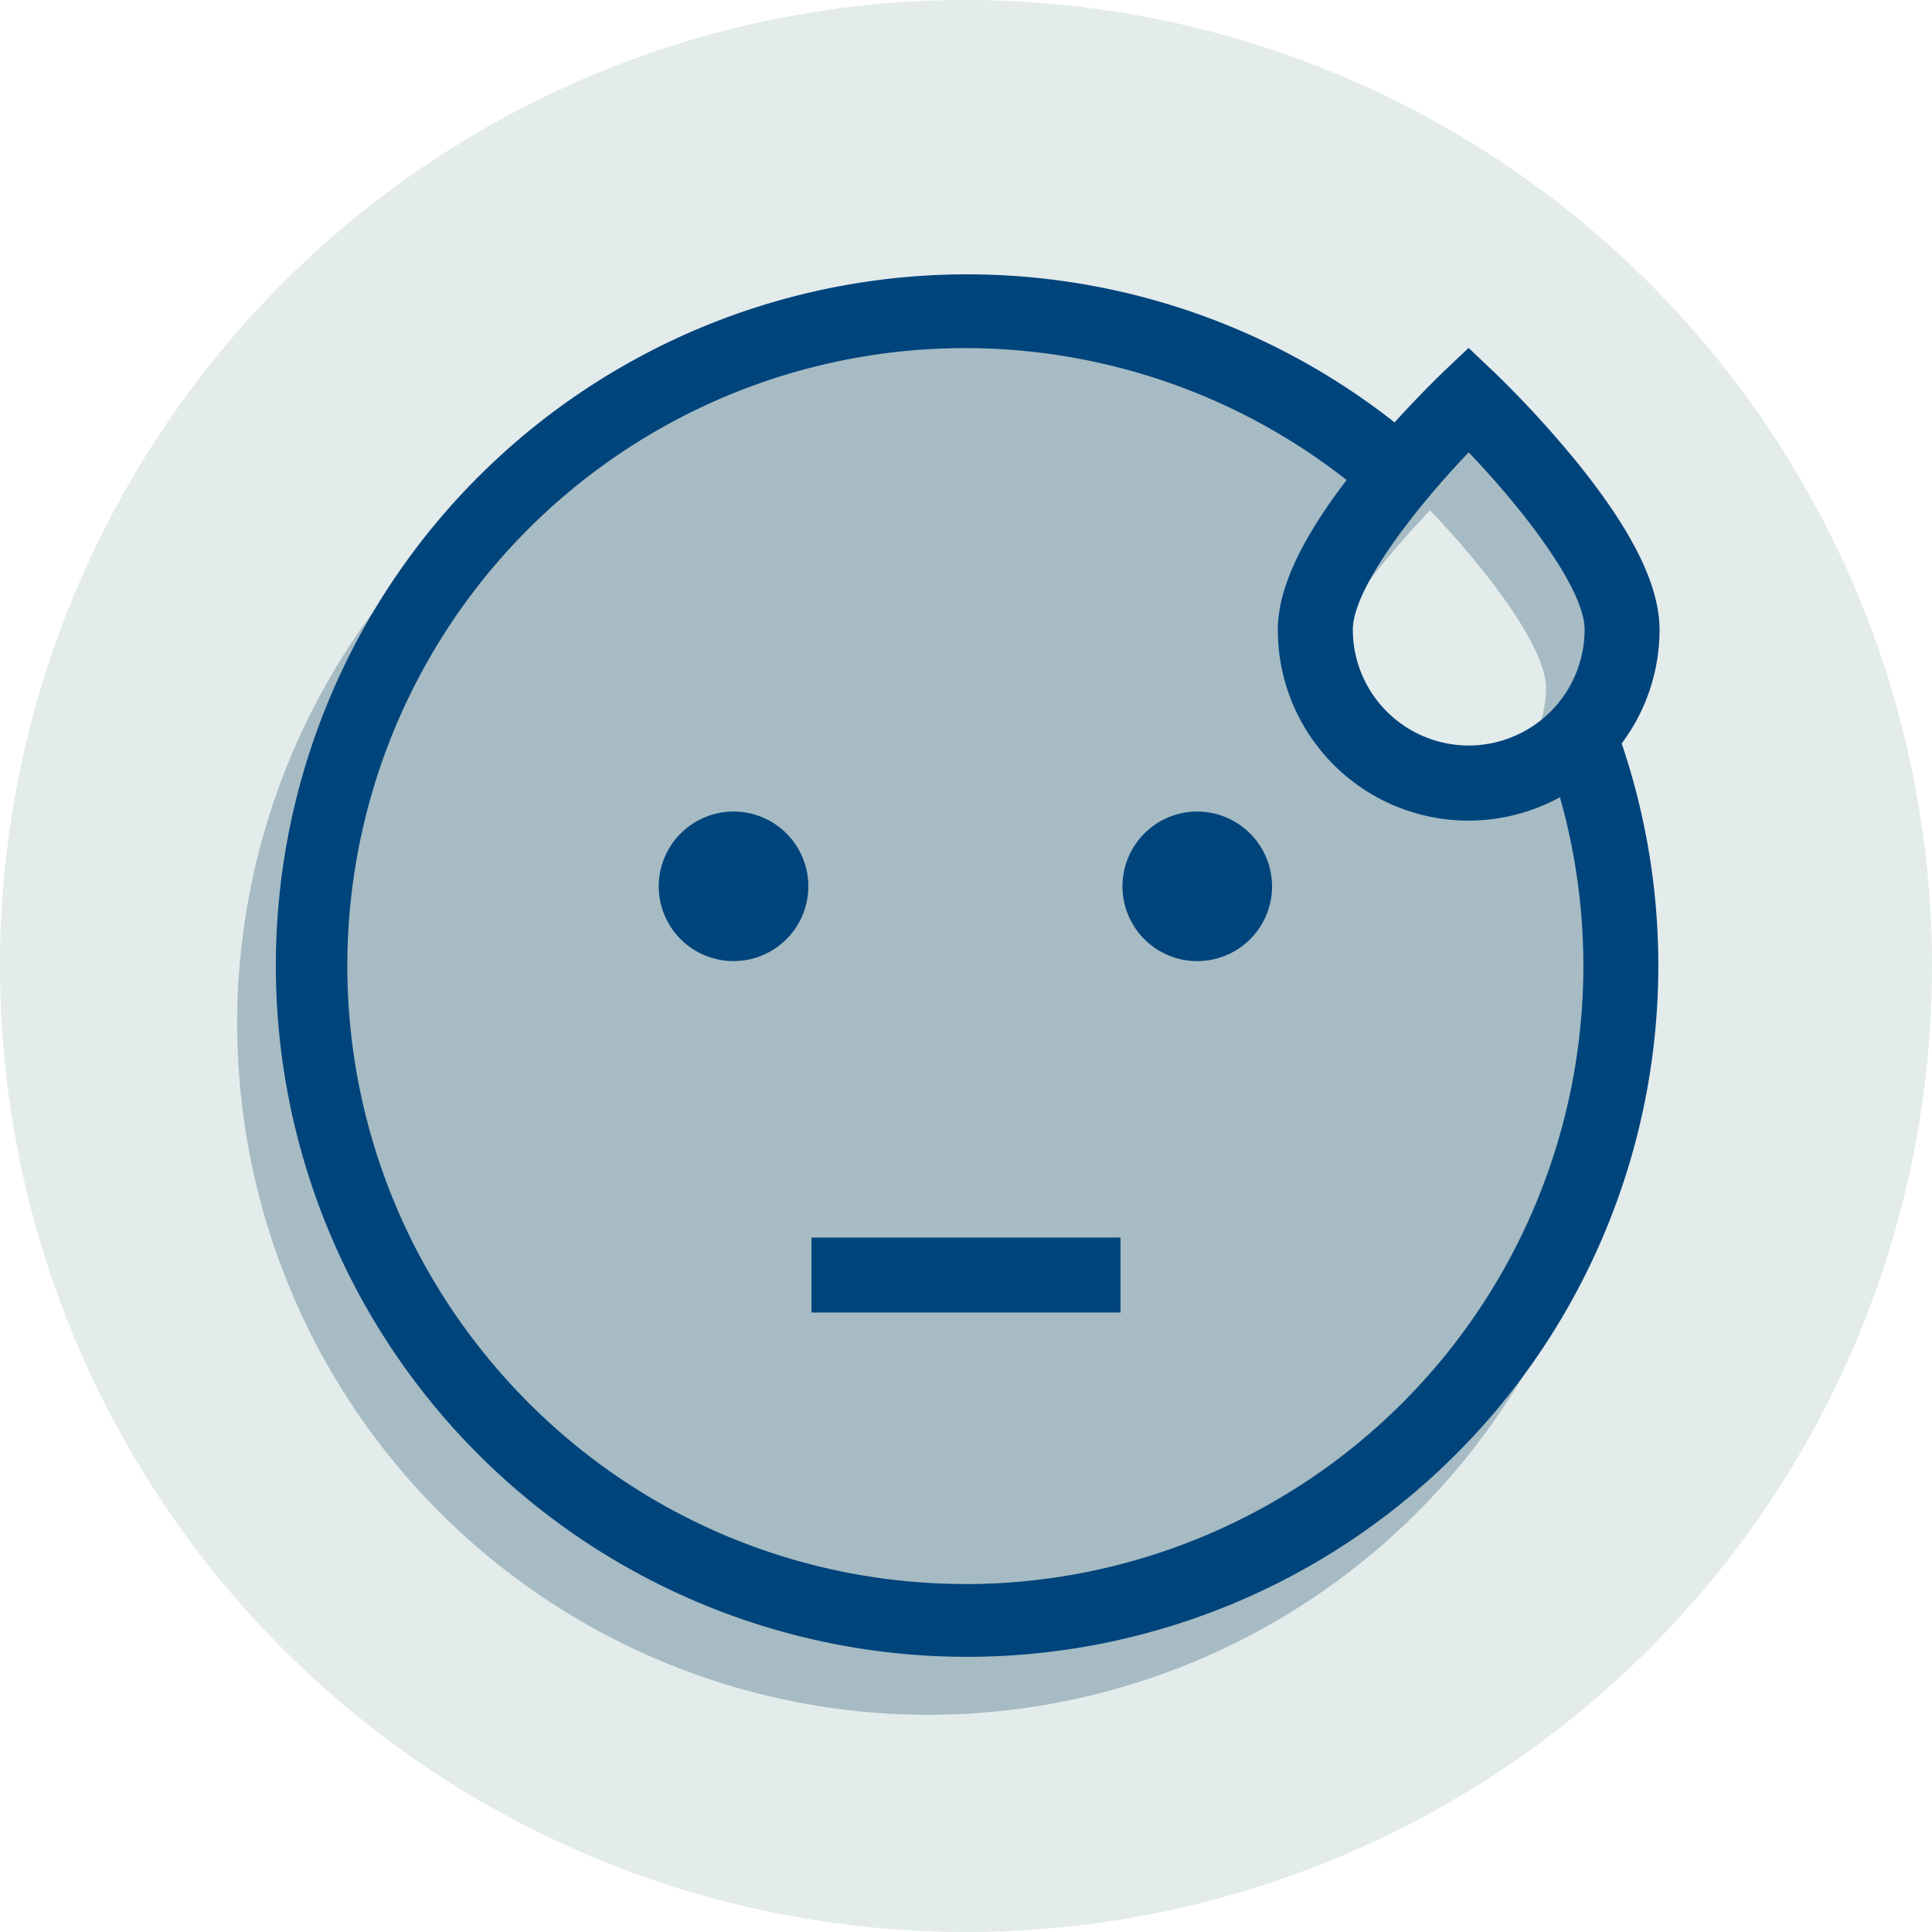 <svg id="Component_45_1" data-name="Component 45 – 1" xmlns="http://www.w3.org/2000/svg" xmlns:xlink="http://www.w3.org/1999/xlink" width="93" height="93" viewBox="0 0 93 93">
  <defs>
    <clipPath id="clip-path">
      <rect id="Rectangle_510" data-name="Rectangle 510" width="93" height="93" fill="none"/>
    </clipPath>
  </defs>
  <g id="Group_398" data-name="Group 398" clip-path="url(#clip-path)">
    <path id="Path_192" data-name="Path 192" d="M0,46.5A46.5,46.5,0,1,1,46.5,93,46.5,46.5,0,0,1,0,46.5" fill="#e3ebeb"/>
    <path id="Path_193" data-name="Path 193" d="M99.894,135.014a3.607,3.607,0,0,0-3.606,3.606,3.547,3.547,0,0,0,.256,1.324,3.6,3.6,0,1,0,3.35-4.93" transform="translate(-66.439 -93.16)" fill="#adddda"/>
    <path id="Path_194" data-name="Path 194" d="M171.865,135.015a3.6,3.6,0,1,0,3.606,3.606,3.607,3.607,0,0,0-3.606-3.606" transform="translate(-116.099 -93.16)" fill="#adddda"/>
    <rect id="Rectangle_508" data-name="Rectangle 508" width="14.875" height="3.606" transform="translate(37.202 62.364)" fill="#adddda"/>
    <path id="Path_195" data-name="Path 195" d="M103.081,68.574c0-2.148-1.34-4.831-4.1-8.207a50.092,50.092,0,0,0-3.851-4.176l-1.24-1.175-1.24,1.175C92.6,56.244,91.6,57.2,90.327,58.6a33.274,33.274,0,1,0,10.932,15.457,9.13,9.13,0,0,0,1.822-5.485m-9.187,5.581a5.586,5.586,0,0,1-5.577-5.581c0-1.952,2.951-5.788,5.577-8.529,2.63,2.741,5.581,6.569,5.581,8.529a5.587,5.587,0,0,1-5.581,5.581" transform="translate(-25.057 -35.478)" fill="#a6bbc3"/>
    <path id="Path_196" data-name="Path 196" d="M105.894,126.014a3.607,3.607,0,0,0-3.606,3.606,3.548,3.548,0,0,0,.256,1.324,3.6,3.6,0,1,0,3.35-4.93" transform="translate(-70.579 -86.95)" fill="#00447c"/>
    <path id="Path_197" data-name="Path 197" d="M177.865,126.015a3.6,3.6,0,1,0,3.606,3.606,3.607,3.607,0,0,0-3.606-3.606" transform="translate(-120.239 -86.95)" fill="#00447c"/>
    <rect id="Rectangle_509" data-name="Rectangle 509" width="14.875" height="3.606" transform="translate(39.062 59.574)" fill="#00447c"/>
    <path id="Path_198" data-name="Path 198" d="M109.081,59.574c0-2.148-1.34-4.831-4.1-8.207a50.093,50.093,0,0,0-3.851-4.176l-1.24-1.175-1.24,1.175C98.6,47.244,97.6,48.2,96.327,49.6a33.274,33.274,0,1,0,10.932,15.457,9.13,9.13,0,0,0,1.822-5.485M75.667,105.516A29.666,29.666,0,0,1,54.7,96.853a30.01,30.01,0,0,1-5.393-7.3,29.737,29.737,0,0,1,44.71-37.18c-.1.134-.2.268-.3.4-2.021,2.729-3.009,4.965-3.009,6.806a9.175,9.175,0,0,0,13.578,8.065,29.758,29.758,0,0,1-28.621,37.877M99.894,65.155a5.586,5.586,0,0,1-5.577-5.581c0-1.952,2.951-5.788,5.577-8.529,2.63,2.741,5.581,6.569,5.581,8.529a5.587,5.587,0,0,1-5.581,5.581" transform="translate(-29.197 -29.268)" fill="#00447c"/>
  </g>
</svg>
